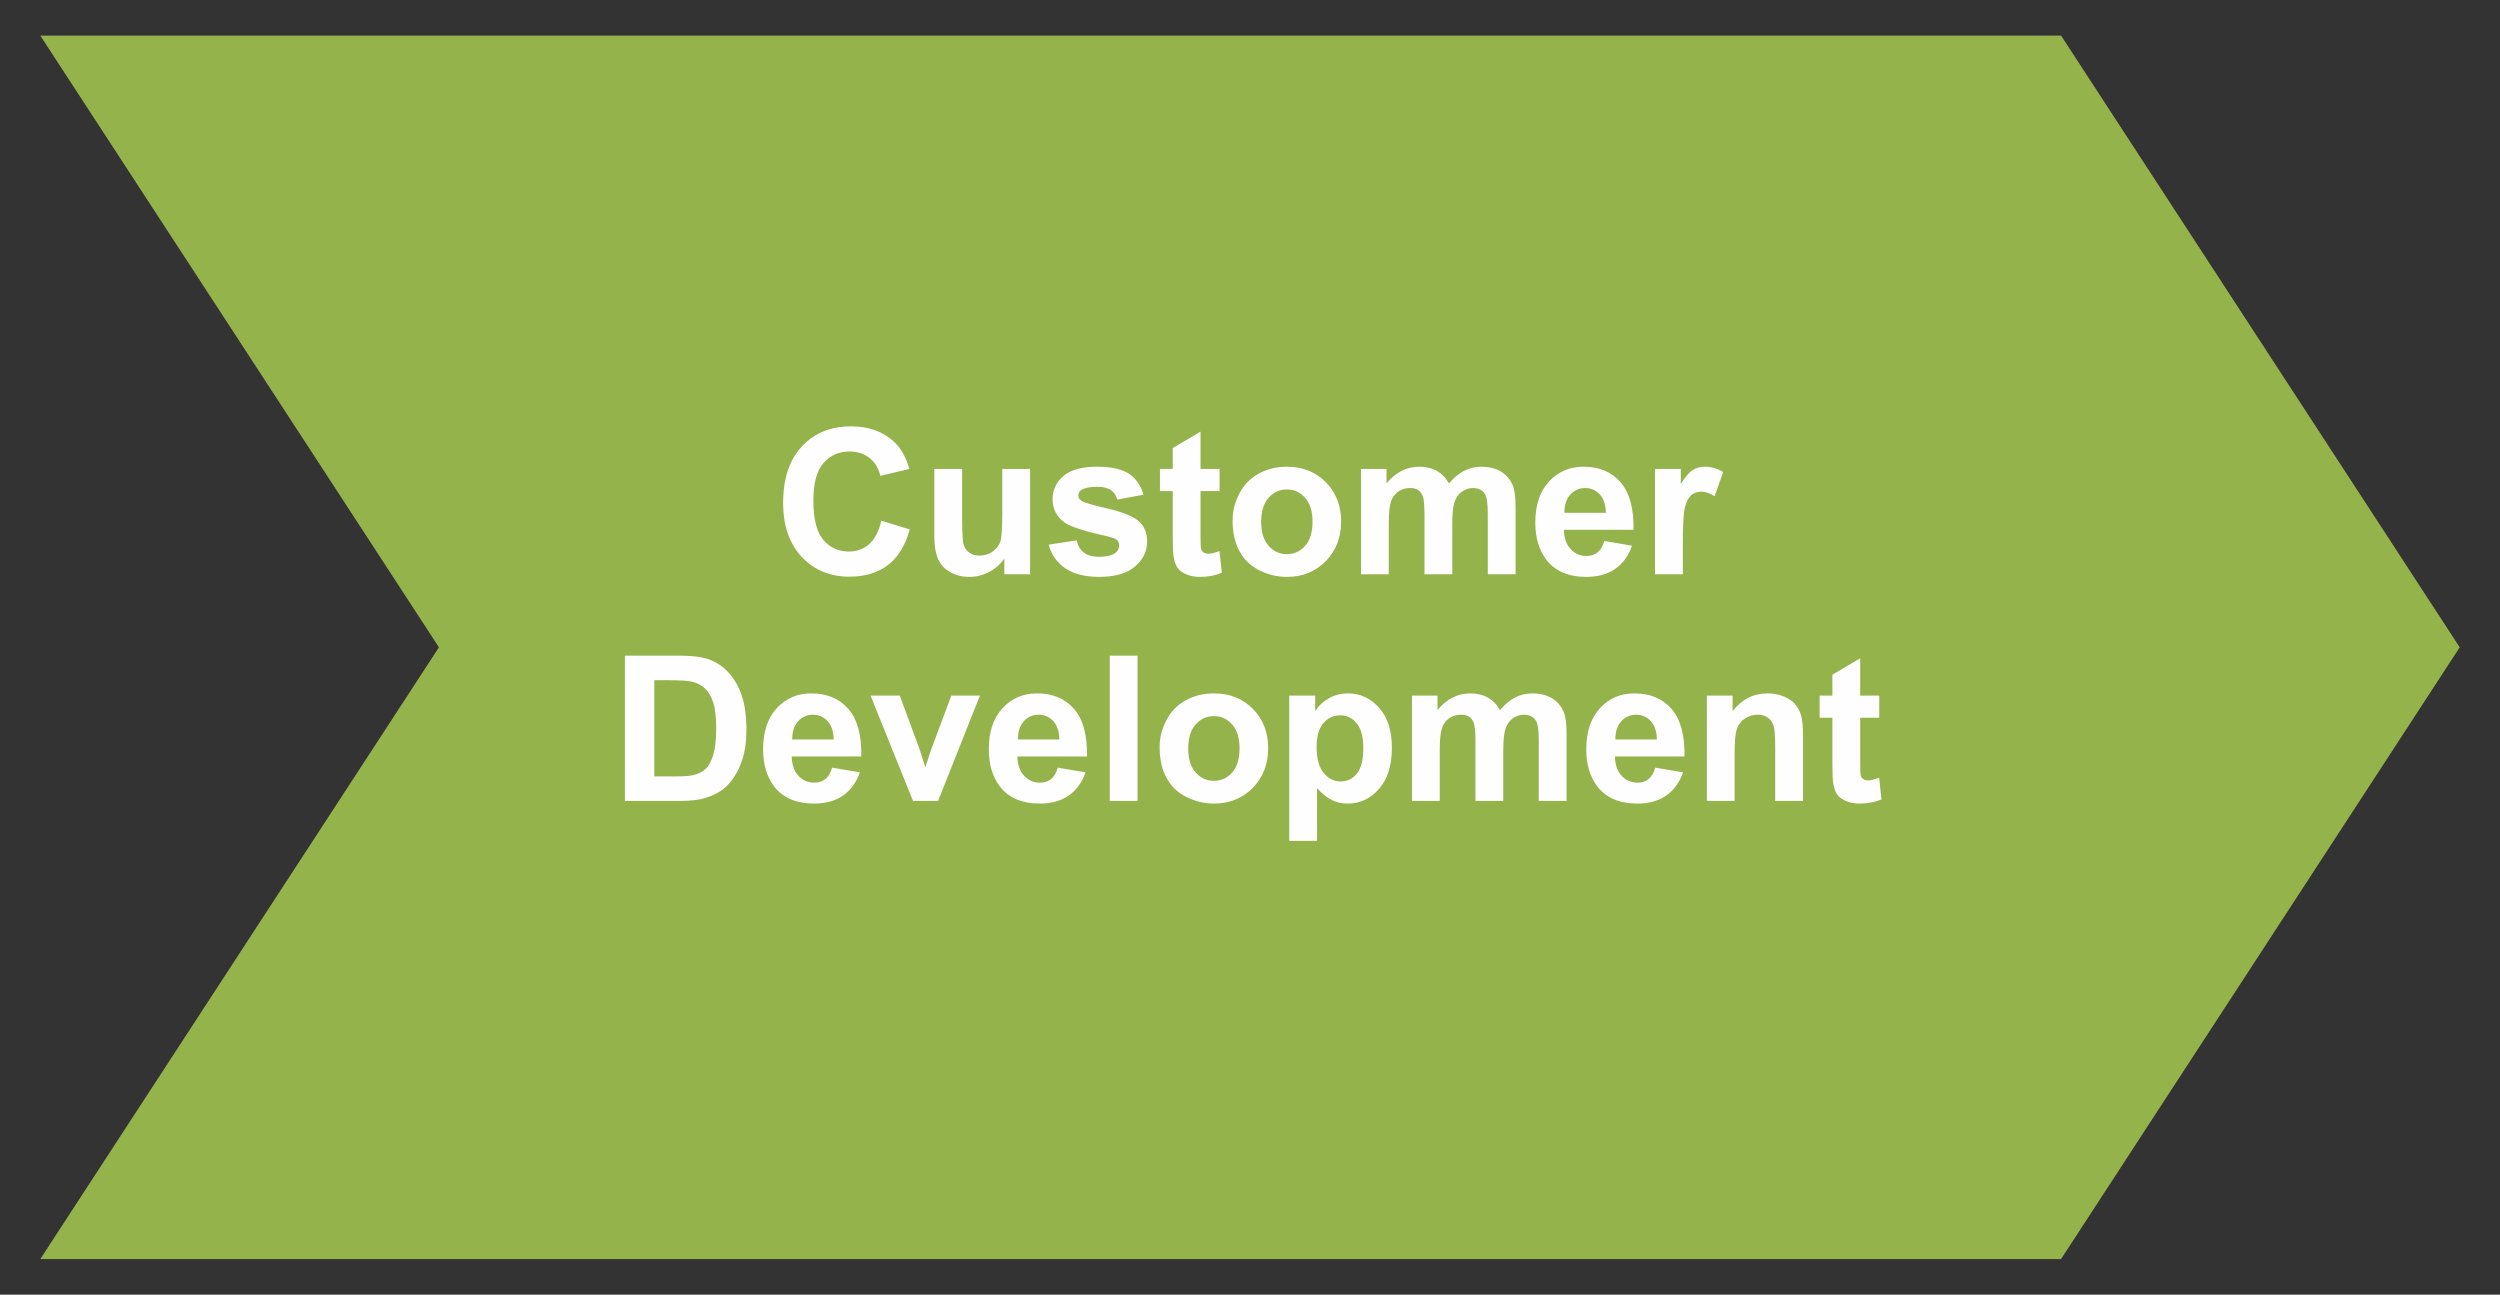 <?xml version="1.0" encoding="UTF-8"?> <!-- Creator: CorelDRAW 2018 (64-Bit) --> <svg xmlns="http://www.w3.org/2000/svg" xmlns:xlink="http://www.w3.org/1999/xlink" xml:space="preserve" width="56mm" height="29mm" style="shape-rendering:geometricPrecision; text-rendering:geometricPrecision; image-rendering:optimizeQuality; fill-rule:evenodd; clip-rule:evenodd" viewBox="0 0 5600 2900"><rect x="0" y="0" width="5600" height="2900" fill="#333333" stroke="none"/> <defs> <style type="text/css"> <![CDATA[ .fil0 {fill:#94B34B} .fil1 {fill:#FEFEFE;fill-rule:nonzero} ]]> </style> </defs> <g id="Слой_x0020_1">  <g id="_3259156005328"> <polygon class="fil0" points="90.22,79.71 4616.79,79.71 5509.78,1450 4616.79,2820.28 90.22,2820.28 983.22,1450 "></polygon> <path class="fil1" d="M1974.18 1166.35l63.63 19.55c-9.77,35.82 -26.06,62.41 -48.78,79.83 -22.73,17.35 -51.51,26.06 -86.43,26.06 -43.25,0 -78.78,-14.77 -106.65,-44.31 -27.8,-29.54 -41.74,-69.92 -41.74,-121.2 0,-54.16 14.02,-96.27 41.97,-126.27 27.95,-29.99 64.76,-44.99 110.36,-44.99 39.84,0 72.19,11.81 97.03,35.37 14.85,13.94 25.91,33.94 33.33,60.07l-64.99 15.45c-3.86,-16.81 -11.89,-30.14 -24.09,-39.92 -12.27,-9.77 -27.11,-14.62 -44.54,-14.62 -24.16,0 -43.78,8.64 -58.78,25.99 -15.07,17.27 -22.57,45.29 -22.57,84.07 0,41.06 7.42,70.38 22.2,87.8 14.84,17.5 34.08,26.21 57.79,26.21 17.5,0 32.57,-5.53 45.15,-16.67 12.57,-11.13 21.66,-28.56 27.11,-52.42zm275.5 119.99l0 -35.3c-8.64,12.57 -19.93,22.57 -33.94,30.07 -14.01,7.42 -28.78,11.14 -44.31,11.14 -15.91,0 -30.15,-3.49 -42.72,-10.46 -12.65,-6.97 -21.74,-16.81 -27.35,-29.39 -5.68,-12.65 -8.48,-30.07 -8.48,-52.34l0 -149.6 62.26 0 0 108.62c0,33.25 1.14,53.55 3.49,61.05 2.27,7.5 6.44,13.49 12.57,17.81 6.06,4.39 13.79,6.58 23.18,6.58 10.68,0 20.22,-2.95 28.71,-8.78 8.48,-5.83 14.24,-13.11 17.34,-21.82 3.11,-8.71 4.7,-29.92 4.7,-63.78l0 -99.68 62.27 0 0 235.88 -57.72 0zm99.45 -66.36l62.72 -9.54c2.65,12.04 8.03,21.21 16.21,27.42 8.11,6.29 19.54,9.39 34.16,9.39 16.14,0 28.26,-2.95 36.44,-8.86 5.45,-4.17 8.18,-9.77 8.18,-16.74 0,-4.7 -1.52,-8.64 -4.47,-11.74 -3.11,-2.96 -10.08,-5.76 -20.83,-8.26 -50.37,-11.13 -82.26,-21.28 -95.75,-30.45 -18.71,-12.8 -28.02,-30.52 -28.02,-53.17 0,-20.53 8.1,-37.72 24.24,-51.66 16.13,-13.94 41.13,-20.91 74.99,-20.91 32.26,0 56.28,5.3 71.96,15.83 15.68,10.61 26.51,26.21 32.42,46.89l-58.63 10.91c-2.5,-9.24 -7.35,-16.36 -14.39,-21.29 -7.05,-4.92 -17.12,-7.34 -30.23,-7.34 -16.51,0 -28.33,2.27 -35.52,6.89 -4.77,3.26 -7.12,7.5 -7.12,12.65 0,4.47 2.04,8.25 6.21,11.36 5.68,4.17 25.15,10 58.48,17.57 33.32,7.58 56.58,16.82 69.76,27.8 13.1,11.06 19.62,26.59 19.62,46.44 0,21.58 -9.02,40.22 -27.12,55.75 -18.03,15.52 -44.77,23.33 -80.22,23.33 -32.11,0 -57.56,-6.52 -76.35,-19.47 -18.71,-12.95 -30.98,-30.53 -36.74,-52.8zm382.75 -169.52l0 49.54 -42.72 0 0 95.52c0,19.39 0.38,30.67 1.21,33.86 0.84,3.18 2.65,5.83 5.61,7.95 2.88,2.04 6.36,3.1 10.53,3.1 5.83,0 14.16,-1.96 25.15,-5.98l5.22 48.48c-14.47,6.21 -30.83,9.32 -49.16,9.32 -11.21,0 -21.28,-1.9 -30.3,-5.69 -9.01,-3.78 -15.6,-8.71 -19.77,-14.69 -4.24,-6.06 -7.12,-14.17 -8.78,-24.47 -1.29,-7.27 -1.97,-21.96 -1.97,-44.16l0 -103.24 -28.64 0 0 -49.54 28.64 0 0 -46.81 62.26 -36.82 0 83.63 42.72 0zm29.09 115.06c0,-20.75 5.07,-40.83 15.3,-60.22 10.23,-19.47 24.69,-34.24 43.4,-44.46 18.71,-10.23 39.54,-15.38 62.65,-15.38 35.67,0 64.84,11.59 87.64,34.77 22.8,23.25 34.16,52.49 34.16,87.94 0,35.75 -11.52,65.37 -34.47,88.85 -23.02,23.49 -51.96,35.23 -86.88,35.23 -21.59,0 -42.19,-4.93 -61.81,-14.7 -19.54,-9.77 -34.46,-24.09 -44.69,-43.02 -10.23,-18.87 -15.3,-41.89 -15.3,-69.01zm64.08 3.33c0,23.41 5.53,41.36 16.59,53.78 11.14,12.5 24.77,18.71 41.05,18.71 16.21,0 29.85,-6.21 40.83,-18.71 10.99,-12.42 16.52,-30.52 16.52,-54.23 0,-23.1 -5.53,-40.91 -16.52,-53.33 -10.98,-12.5 -24.62,-18.71 -40.83,-18.71 -16.28,0 -29.91,6.21 -41.05,18.71 -11.06,12.42 -16.59,30.38 -16.59,53.78zm223.53 -118.39l57.27 0 0 32.19c20.52,-24.77 44.99,-37.19 73.4,-37.19 15.07,0 28.17,3.11 39.23,9.32 11.14,6.21 20.23,15.6 27.27,28.18 10.38,-12.58 21.59,-21.97 33.56,-28.18 11.97,-6.21 24.77,-9.32 38.4,-9.32 17.27,0 31.89,3.48 43.94,10.53 11.96,7.05 20.9,17.35 26.81,30.98 4.32,10 6.44,26.28 6.44,48.78l0 150.59 -62.26 0 0 -134.61c0,-23.4 -2.13,-38.48 -6.44,-45.22 -5.76,-8.86 -14.7,-13.33 -26.67,-13.33 -8.71,0 -16.97,2.65 -24.69,7.95 -7.65,5.38 -13.26,13.18 -16.67,23.41 -3.4,10.3 -5.07,26.51 -5.07,48.71l0 113.09 -62.26 0 0 -129.08c0,-22.87 -1.14,-37.72 -3.34,-44.31 -2.19,-6.66 -5.6,-11.66 -10.3,-14.92 -4.62,-3.26 -10.98,-4.85 -18.94,-4.85 -9.62,0 -18.25,2.58 -25.9,7.73 -7.73,5.22 -13.18,12.65 -16.52,22.42 -3.33,9.77 -4.99,25.98 -4.99,48.55l0 114.46 -62.27 0 0 -235.88zm545 161.34l62.27 10.46c-7.96,22.8 -20.61,40.14 -37.8,52.11 -17.27,11.89 -38.86,17.88 -64.69,17.88 -40.98,0 -71.35,-13.41 -90.97,-40.23 -15.53,-21.51 -23.33,-48.63 -23.33,-81.42 0,-39.09 10.22,-69.77 30.6,-91.89 20.38,-22.19 46.21,-33.25 77.41,-33.25 35,0 62.65,11.59 82.95,34.77 20.22,23.18 29.92,58.7 29.01,106.57l-155.89 0c0.45,18.49 5.45,32.88 15.07,43.18 9.55,10.3 21.52,15.45 35.76,15.45 9.77,0 17.95,-2.65 24.54,-7.95 6.67,-5.3 11.67,-13.86 15.07,-25.68zm3.64 -63.17c-0.46,-18.11 -5.08,-31.89 -13.94,-41.28 -8.86,-9.47 -19.62,-14.17 -32.34,-14.17 -13.56,0 -24.77,5 -33.63,14.92 -8.87,9.93 -13.18,23.48 -13.03,40.53l92.94 0zm172.32 137.71l-62.26 0 0 -235.88 57.72 0 0 33.48c9.92,-15.83 18.86,-26.21 26.81,-31.13 7.96,-4.93 16.97,-7.35 27.05,-7.35 14.24,0 27.95,3.94 41.13,11.74l-19.32 54.39c-10.53,-6.82 -20.3,-10.23 -29.31,-10.23 -8.79,0 -16.21,2.43 -22.27,7.2 -6.06,4.85 -10.83,13.48 -14.32,26.05 -3.48,12.58 -5.23,38.94 -5.23,79.01l0 72.72zm-2369.79 182.32l119.83 0c27.05,0 47.65,2.05 61.82,6.21 19.01,5.61 35.37,15.61 48.93,30 13.63,14.31 23.93,31.89 31.05,52.72 7.05,20.75 10.61,46.43 10.61,76.88 0,26.82 -3.34,49.84 -10,69.23 -8.1,23.71 -19.69,42.88 -34.77,57.5 -11.36,11.13 -26.74,19.77 -46.05,25.98 -14.47,4.62 -33.79,6.89 -58.02,6.89l-123.4 0 0 -325.41zm65.9 54.99l0 215.43 48.86 0c18.25,0 31.43,-1.06 39.54,-3.11 10.68,-2.65 19.47,-7.19 26.44,-13.56 7.04,-6.36 12.72,-16.81 17.11,-31.35 4.47,-14.55 6.67,-34.47 6.67,-59.62 0,-25.15 -2.2,-44.39 -6.67,-57.87 -4.39,-13.48 -10.6,-23.94 -18.55,-31.51 -7.96,-7.5 -18.03,-12.65 -30.3,-15.3 -9.09,-2.05 -27.04,-3.11 -53.71,-3.11l-29.39 0zm398.21 195.89l62.26 10.45c-7.95,22.8 -20.6,40.14 -37.8,52.11 -17.27,11.9 -38.86,17.88 -64.69,17.88 -40.97,0 -71.35,-13.41 -90.97,-40.22 -15.53,-21.52 -23.33,-48.63 -23.33,-81.43 0,-39.09 10.23,-69.76 30.6,-91.88 20.38,-22.2 46.21,-33.26 77.42,-33.26 34.99,0 62.64,11.59 82.94,34.77 20.23,23.18 29.92,58.71 29.01,106.58l-155.89 0c0.46,18.48 5.46,32.87 15.08,43.18 9.54,10.3 21.51,15.45 35.75,15.45 9.77,0 17.95,-2.65 24.54,-7.96 6.67,-5.3 11.67,-13.86 15.08,-25.67zm3.63 -63.18c-0.45,-18.1 -5.07,-31.89 -13.93,-41.28 -8.87,-9.47 -19.62,-14.16 -32.35,-14.16 -13.56,0 -24.77,5 -33.63,14.92 -8.86,9.92 -13.18,23.48 -13.03,40.52l92.94 0zm177.63 137.71l-95.06 -235.88 65.44 0 44.39 120.37 12.88 40.22c3.41,-10.23 5.6,-16.97 6.44,-20.23 2.12,-6.66 4.31,-13.33 6.74,-19.99l44.99 -120.37 64.08 0 -93.7 235.88 -56.2 0zm324.27 -74.53l62.27 10.45c-7.96,22.8 -20.61,40.14 -37.8,52.11 -17.27,11.9 -38.86,17.88 -64.69,17.88 -40.98,0 -71.35,-13.41 -90.97,-40.22 -15.53,-21.52 -23.33,-48.63 -23.33,-81.43 0,-39.09 10.23,-69.76 30.6,-91.88 20.38,-22.2 46.21,-33.26 77.41,-33.26 35,0 62.65,11.59 82.95,34.77 20.22,23.18 29.92,58.71 29.01,106.58l-155.89 0c0.45,18.48 5.46,32.87 15.07,43.18 9.55,10.3 21.52,15.45 35.76,15.45 9.77,0 17.95,-2.65 24.54,-7.96 6.67,-5.3 11.67,-13.86 15.07,-25.67zm3.64 -63.18c-0.46,-18.1 -5.08,-31.89 -13.94,-41.28 -8.86,-9.47 -19.62,-14.16 -32.34,-14.16 -13.56,0 -24.77,5 -33.63,14.92 -8.87,9.92 -13.18,23.48 -13.03,40.52l92.94 0zm112.79 137.71l0 -325.41 62.26 0 0 325.41 -62.26 0zm111.72 -120.82c0,-20.75 5.08,-40.82 15.3,-60.21 10.23,-19.47 24.7,-34.24 43.41,-44.47 18.71,-10.22 39.54,-15.38 62.64,-15.38 35.68,0 64.84,11.59 87.64,34.77 22.8,23.26 34.16,52.5 34.16,87.94 0,35.76 -11.51,65.37 -34.46,88.86 -23.03,23.48 -51.97,35.22 -86.88,35.22 -21.59,0 -42.2,-4.92 -61.81,-14.69 -19.55,-9.78 -34.47,-24.09 -44.7,-43.03 -10.22,-18.86 -15.3,-41.89 -15.3,-69.01zm64.09 3.34c0,23.4 5.53,41.35 16.59,53.78 11.13,12.5 24.76,18.71 41.05,18.71 16.21,0 29.84,-6.21 40.83,-18.71 10.98,-12.43 16.51,-30.53 16.51,-54.24 0,-23.1 -5.53,-40.9 -16.51,-53.32 -10.99,-12.5 -24.62,-18.71 -40.83,-18.71 -16.29,0 -29.92,6.21 -41.05,18.71 -11.06,12.42 -16.59,30.37 -16.59,53.78zm226.25 -118.4l58.18 0 0 34.62c7.57,-11.82 17.72,-21.36 30.6,-28.71 12.88,-7.27 27.19,-10.91 42.87,-10.91 27.35,0 50.6,10.76 69.69,32.27 19.09,21.44 28.63,51.43 28.63,89.76 0,39.47 -9.62,70.07 -28.86,91.96 -19.24,21.89 -42.57,32.8 -69.99,32.8 -13.03,0 -24.84,-2.58 -35.45,-7.8 -10.53,-5.15 -21.74,-14.01 -33.4,-26.59l0 118.01 -62.27 0 0 -325.41zm61.36 114.31c0,26.58 5.23,46.2 15.75,58.93 10.46,12.65 23.26,19.01 38.26,19.01 14.46,0 26.51,-5.83 36.13,-17.5 9.62,-11.66 14.39,-30.75 14.39,-57.34 0,-24.84 -4.92,-43.25 -14.85,-55.29 -9.84,-12.05 -22.11,-18.03 -36.73,-18.03 -15.23,0 -27.88,5.91 -37.88,17.72 -10.07,11.82 -15.07,29.32 -15.07,52.5zm213.53 -114.31l57.27 0 0 32.2c20.52,-24.77 44.99,-37.2 73.39,-37.2 15.08,0 28.18,3.11 39.24,9.32 11.14,6.21 20.23,15.61 27.27,28.18 10.38,-12.57 21.59,-21.97 33.56,-28.18 11.96,-6.21 24.77,-9.32 38.4,-9.32 17.27,0 31.89,3.49 43.93,10.53 11.97,7.05 20.91,17.35 26.82,30.98 4.32,10 6.44,26.29 6.44,48.79l0 150.58 -62.27 0 0 -134.6c0,-23.41 -2.12,-38.48 -6.44,-45.22 -5.75,-8.87 -14.69,-13.33 -26.66,-13.33 -8.71,0 -16.97,2.65 -24.69,7.95 -7.65,5.38 -13.26,13.18 -16.67,23.4 -3.41,10.31 -5.07,26.52 -5.07,48.71l0 113.09 -62.27 0 0 -129.07c0,-22.88 -1.13,-37.72 -3.33,-44.31 -2.2,-6.67 -5.6,-11.67 -10.3,-14.93 -4.62,-3.25 -10.98,-4.84 -18.94,-4.84 -9.62,0 -18.25,2.57 -25.9,7.72 -7.73,5.23 -13.18,12.65 -16.52,22.42 -3.33,9.77 -5,25.98 -5,48.56l0 114.45 -62.26 0 0 -235.88zm545 161.35l62.27 10.45c-7.96,22.8 -20.61,40.14 -37.8,52.11 -17.27,11.9 -38.86,17.88 -64.69,17.88 -40.98,0 -71.35,-13.41 -90.97,-40.22 -15.53,-21.52 -23.33,-48.63 -23.33,-81.43 0,-39.09 10.22,-69.76 30.6,-91.88 20.37,-22.2 46.2,-33.26 77.41,-33.26 35,0 62.65,11.59 82.95,34.77 20.22,23.18 29.92,58.71 29.01,106.58l-155.89 0c0.45,18.48 5.45,32.87 15.07,43.18 9.55,10.3 21.52,15.45 35.76,15.45 9.77,0 17.95,-2.65 24.54,-7.96 6.66,-5.3 11.66,-13.86 15.07,-25.67zm3.64 -63.18c-0.46,-18.1 -5.08,-31.89 -13.94,-41.28 -8.86,-9.47 -19.62,-14.16 -32.34,-14.16 -13.56,0 -24.77,5 -33.64,14.92 -8.86,9.92 -13.18,23.48 -13.03,40.52l92.95 0zm327.3 137.71l-62.26 0 0 -120.21c0,-25.45 -1.37,-41.89 -4.02,-49.31 -2.72,-7.5 -7.04,-13.26 -13.1,-17.42 -6.06,-4.17 -13.33,-6.21 -21.82,-6.21 -10.91,0 -20.68,2.95 -29.31,8.86 -8.71,5.91 -14.62,13.78 -17.8,23.48 -3.26,9.77 -4.85,27.8 -4.85,54.16l0 106.65 -62.26 0 0 -235.88 57.72 0 0 34.62c20.67,-26.44 46.66,-39.62 78.09,-39.62 13.79,0 26.44,2.5 37.88,7.43 11.51,5 20.14,11.28 25.98,18.94 5.9,7.72 9.99,16.43 12.27,26.2 2.35,9.77 3.48,23.71 3.48,41.89l0 146.42zm170.81 -235.88l0 49.54 -42.72 0 0 95.52c0,19.39 0.38,30.68 1.21,33.86 0.83,3.18 2.65,5.83 5.61,7.95 2.88,2.05 6.36,3.11 10.53,3.11 5.83,0 14.16,-1.97 25.14,-5.99l5.23 48.48c-14.47,6.21 -30.83,9.32 -49.16,9.32 -11.21,0 -21.28,-1.89 -30.3,-5.68 -9.01,-3.79 -15.6,-8.71 -19.77,-14.7 -4.24,-6.06 -7.12,-14.16 -8.79,-24.46 -1.28,-7.27 -1.97,-21.97 -1.97,-44.16l0 -103.25 -28.63 0 0 -49.54 28.63 0 0 -46.81 62.27 -36.81 0 83.62 42.72 0z"></path> </g> </g> </svg> 
